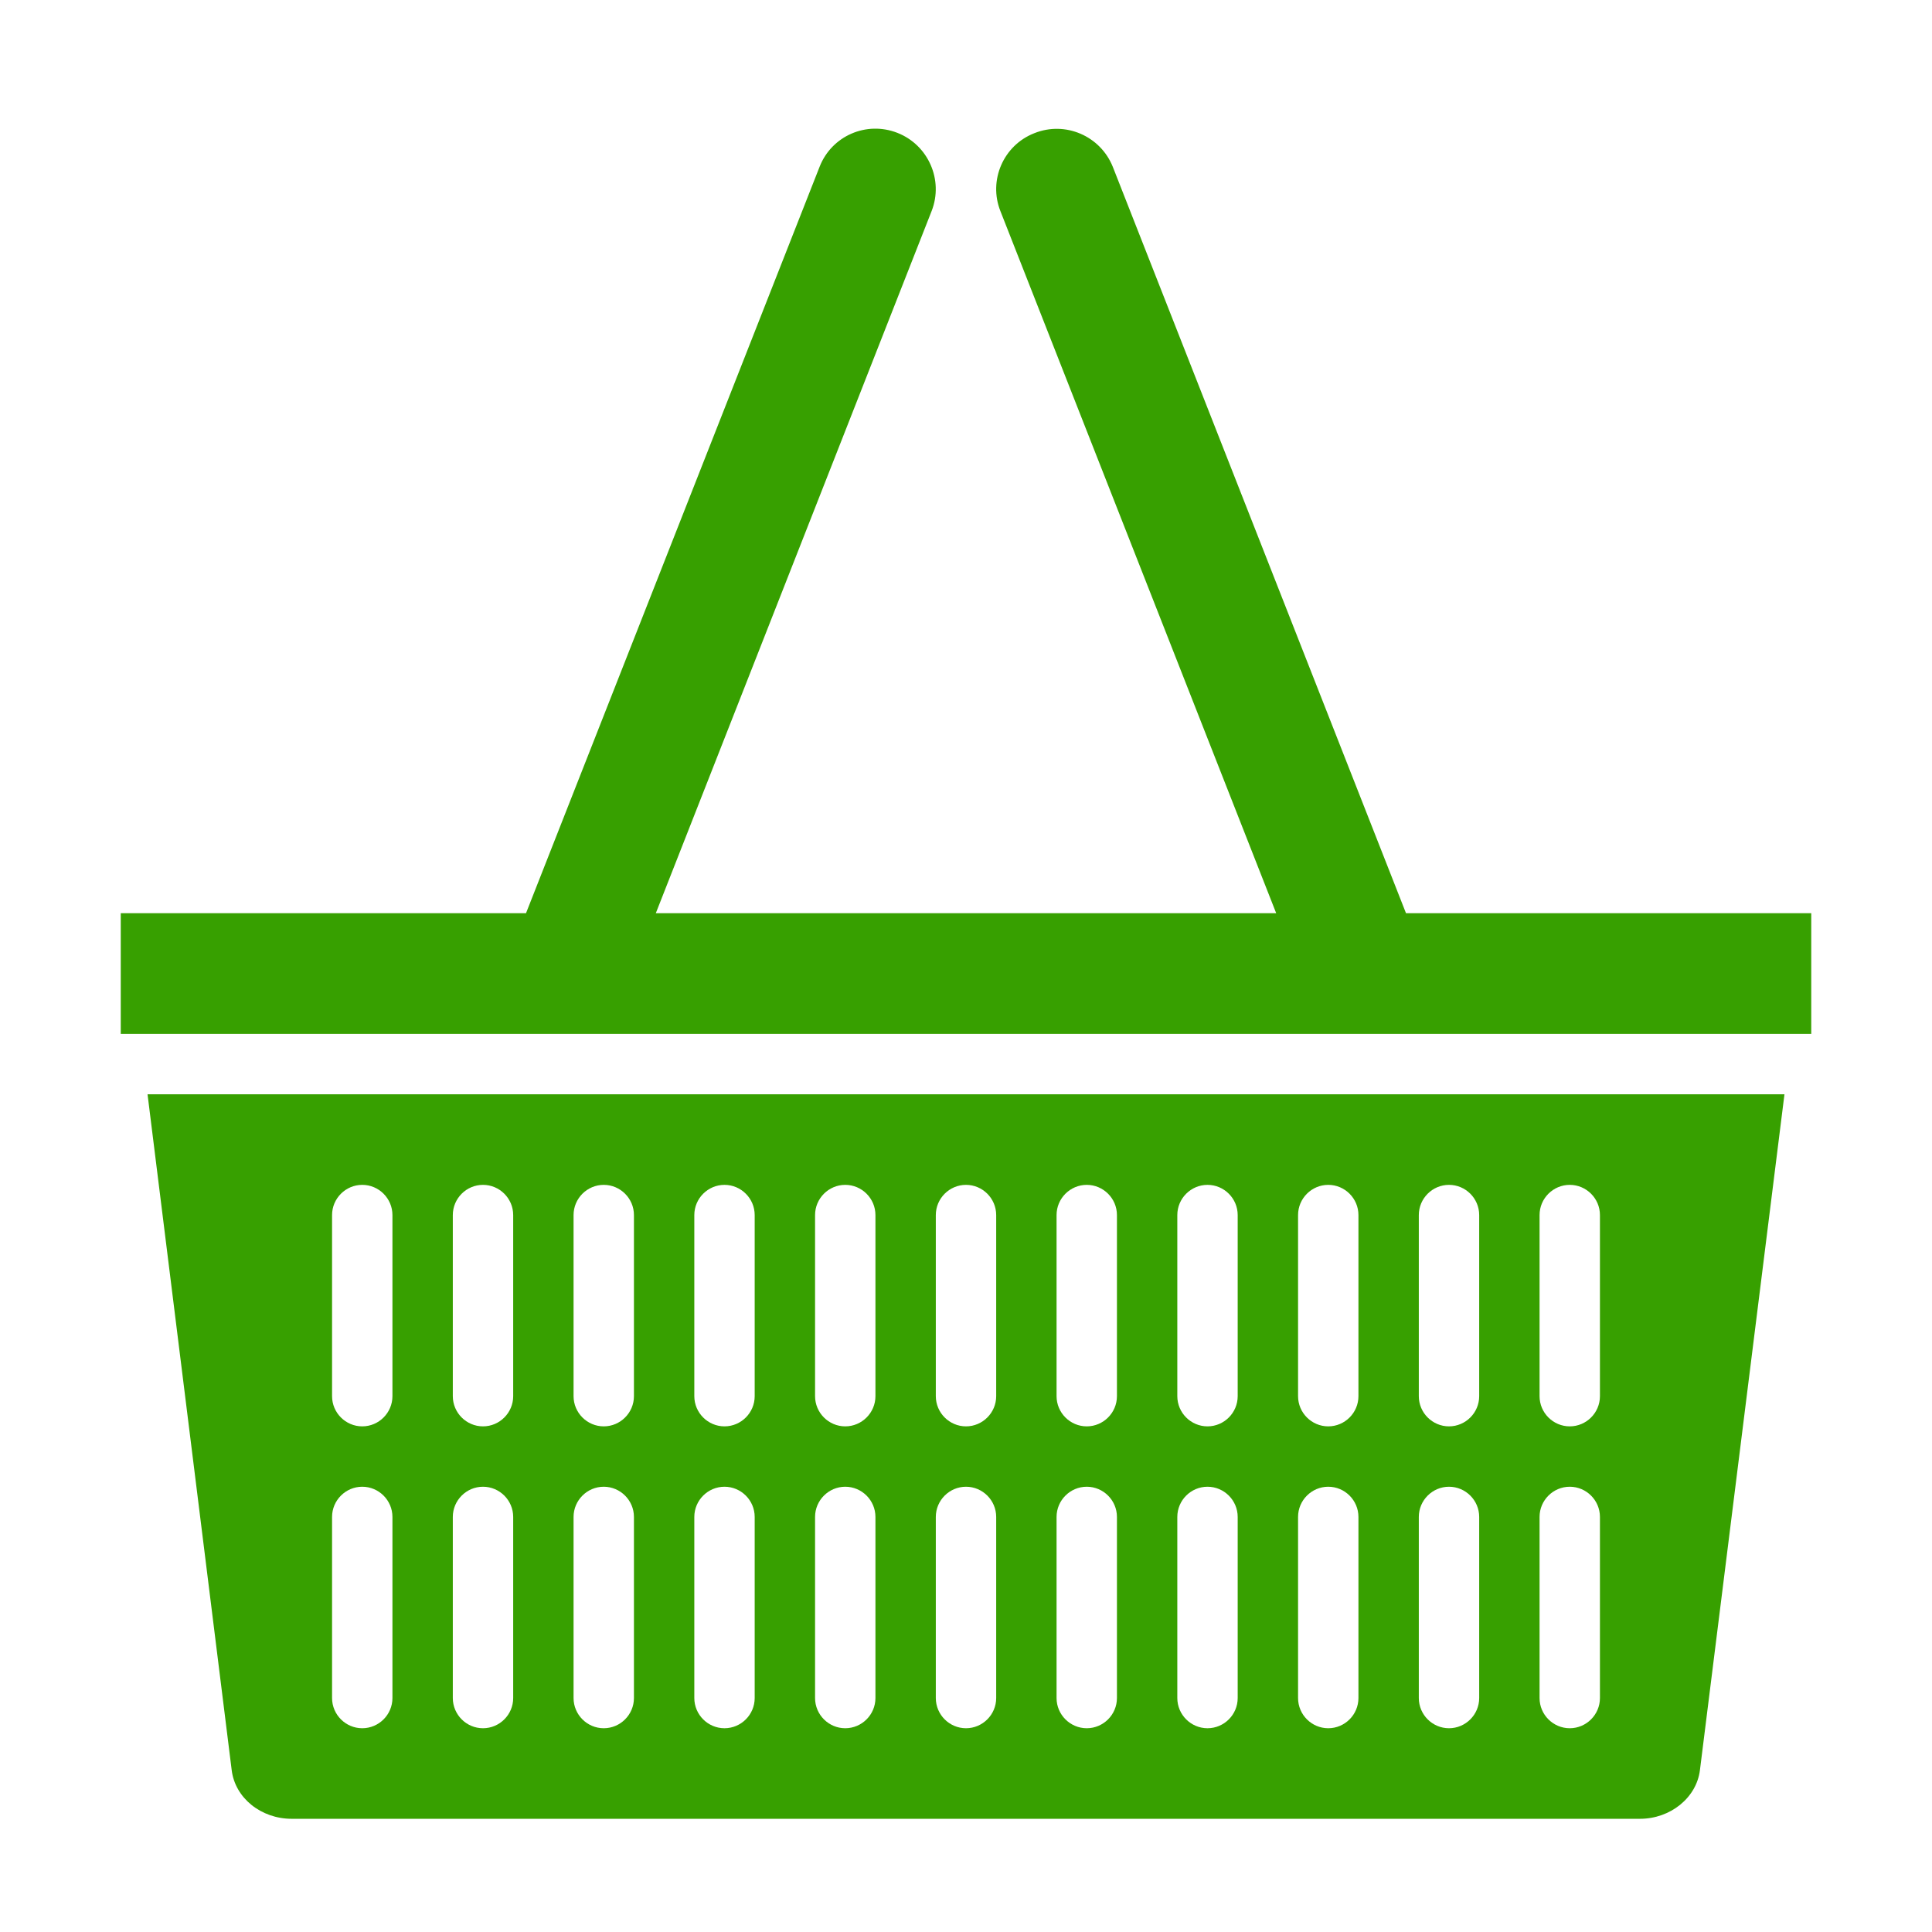 <?xml version="1.0" encoding="utf-8"?>
<!-- Generator: Adobe Illustrator 23.0.2, SVG Export Plug-In . SVG Version: 6.00 Build 0)  -->
<svg version="1.1" id="Layer_1" xmlns="http://www.w3.org/2000/svg" xmlns:xlink="http://www.w3.org/1999/xlink" x="0px" y="0px"
	 viewBox="0 0 512 512" style="enable-background:new 0 0 512 512;" xml:space="preserve">
<style type="text/css">
	.st0{fill:#37A000;}
</style>
<path class="st0" d="M61.4,469.1c0.9,7.4,7.8,12.9,15.9,12.9h357.3c8.1,0,15-5.6,15.9-12.9L472.9,290H39.1L61.4,469.1z M408,322
	c0-4.4,3.6-8,8-8s8,3.6,8,8v48c0,4.4-3.6,8-8,8s-8-3.6-8-8V322z M408,402c0-4.4,3.6-8,8-8s8,3.6,8,8v48c0,4.4-3.6,8-8,8s-8-3.6-8-8
	V402z M376,322c0-4.4,3.6-8,8-8s8,3.6,8,8v48c0,4.4-3.6,8-8,8s-8-3.6-8-8V322z M376,402c0-4.4,3.6-8,8-8s8,3.6,8,8v48
	c0,4.4-3.6,8-8,8s-8-3.6-8-8V402z M344,322c0-4.4,3.6-8,8-8s8,3.6,8,8v48c0,4.4-3.6,8-8,8s-8-3.6-8-8V322z M344,402c0-4.4,3.6-8,8-8
	s8,3.6,8,8v48c0,4.4-3.6,8-8,8s-8-3.6-8-8V402z M312,322c0-4.4,3.6-8,8-8s8,3.6,8,8v48c0,4.4-3.6,8-8,8s-8-3.6-8-8V322z M312,402
	c0-4.4,3.6-8,8-8s8,3.6,8,8v48c0,4.4-3.6,8-8,8s-8-3.6-8-8V402z M280,322c0-4.4,3.6-8,8-8s8,3.6,8,8v48c0,4.4-3.6,8-8,8s-8-3.6-8-8
	V322z M280,402c0-4.4,3.6-8,8-8s8,3.6,8,8v48c0,4.4-3.6,8-8,8s-8-3.6-8-8V402z M248,322c0-4.4,3.6-8,8-8s8,3.6,8,8v48
	c0,4.4-3.6,8-8,8s-8-3.6-8-8V322z M248,402c0-4.4,3.6-8,8-8s8,3.6,8,8v48c0,4.4-3.6,8-8,8s-8-3.6-8-8V402z M216,322c0-4.4,3.6-8,8-8
	s8,3.6,8,8v48c0,4.4-3.6,8-8,8s-8-3.6-8-8V322z M216,402c0-4.4,3.6-8,8-8s8,3.6,8,8v48c0,4.4-3.6,8-8,8s-8-3.6-8-8V402z M184,322
	c0-4.4,3.6-8,8-8s8,3.6,8,8v48c0,4.4-3.6,8-8,8s-8-3.6-8-8V322z M184,402c0-4.4,3.6-8,8-8s8,3.6,8,8v48c0,4.4-3.6,8-8,8s-8-3.6-8-8
	V402z M152,322c0-4.4,3.6-8,8-8s8,3.6,8,8v48c0,4.4-3.6,8-8,8s-8-3.6-8-8V322z M152,402c0-4.4,3.6-8,8-8s8,3.6,8,8v48
	c0,4.4-3.6,8-8,8s-8-3.6-8-8V402z M120,322c0-4.4,3.6-8,8-8c4.4,0,8,3.6,8,8v48c0,4.4-3.6,8-8,8c-4.4,0-8-3.6-8-8V322z M120,402
	c0-4.4,3.6-8,8-8c4.4,0,8,3.6,8,8v48c0,4.4-3.6,8-8,8c-4.4,0-8-3.6-8-8V402z M88,322c0-4.4,3.6-8,8-8s8,3.6,8,8v48c0,4.4-3.6,8-8,8
	s-8-3.6-8-8V322z M88,402c0-4.4,3.6-8,8-8s8,3.6,8,8v48c0,4.4-3.6,8-8,8s-8-3.6-8-8V402z"/>
<path class="st0" d="M480,242H372.6L294.9,44.2c-3.3-8.2-12.6-12.2-20.8-8.9c-8.2,3.2-12.2,12.5-9,20.6L338.2,242H173.8l73.1-186.1
	c3.2-8.2-0.9-17.5-9.1-20.7c-8.2-3.2-17.4,0.8-20.6,9L139.4,242H32v32h448V242z"/>
</svg>
